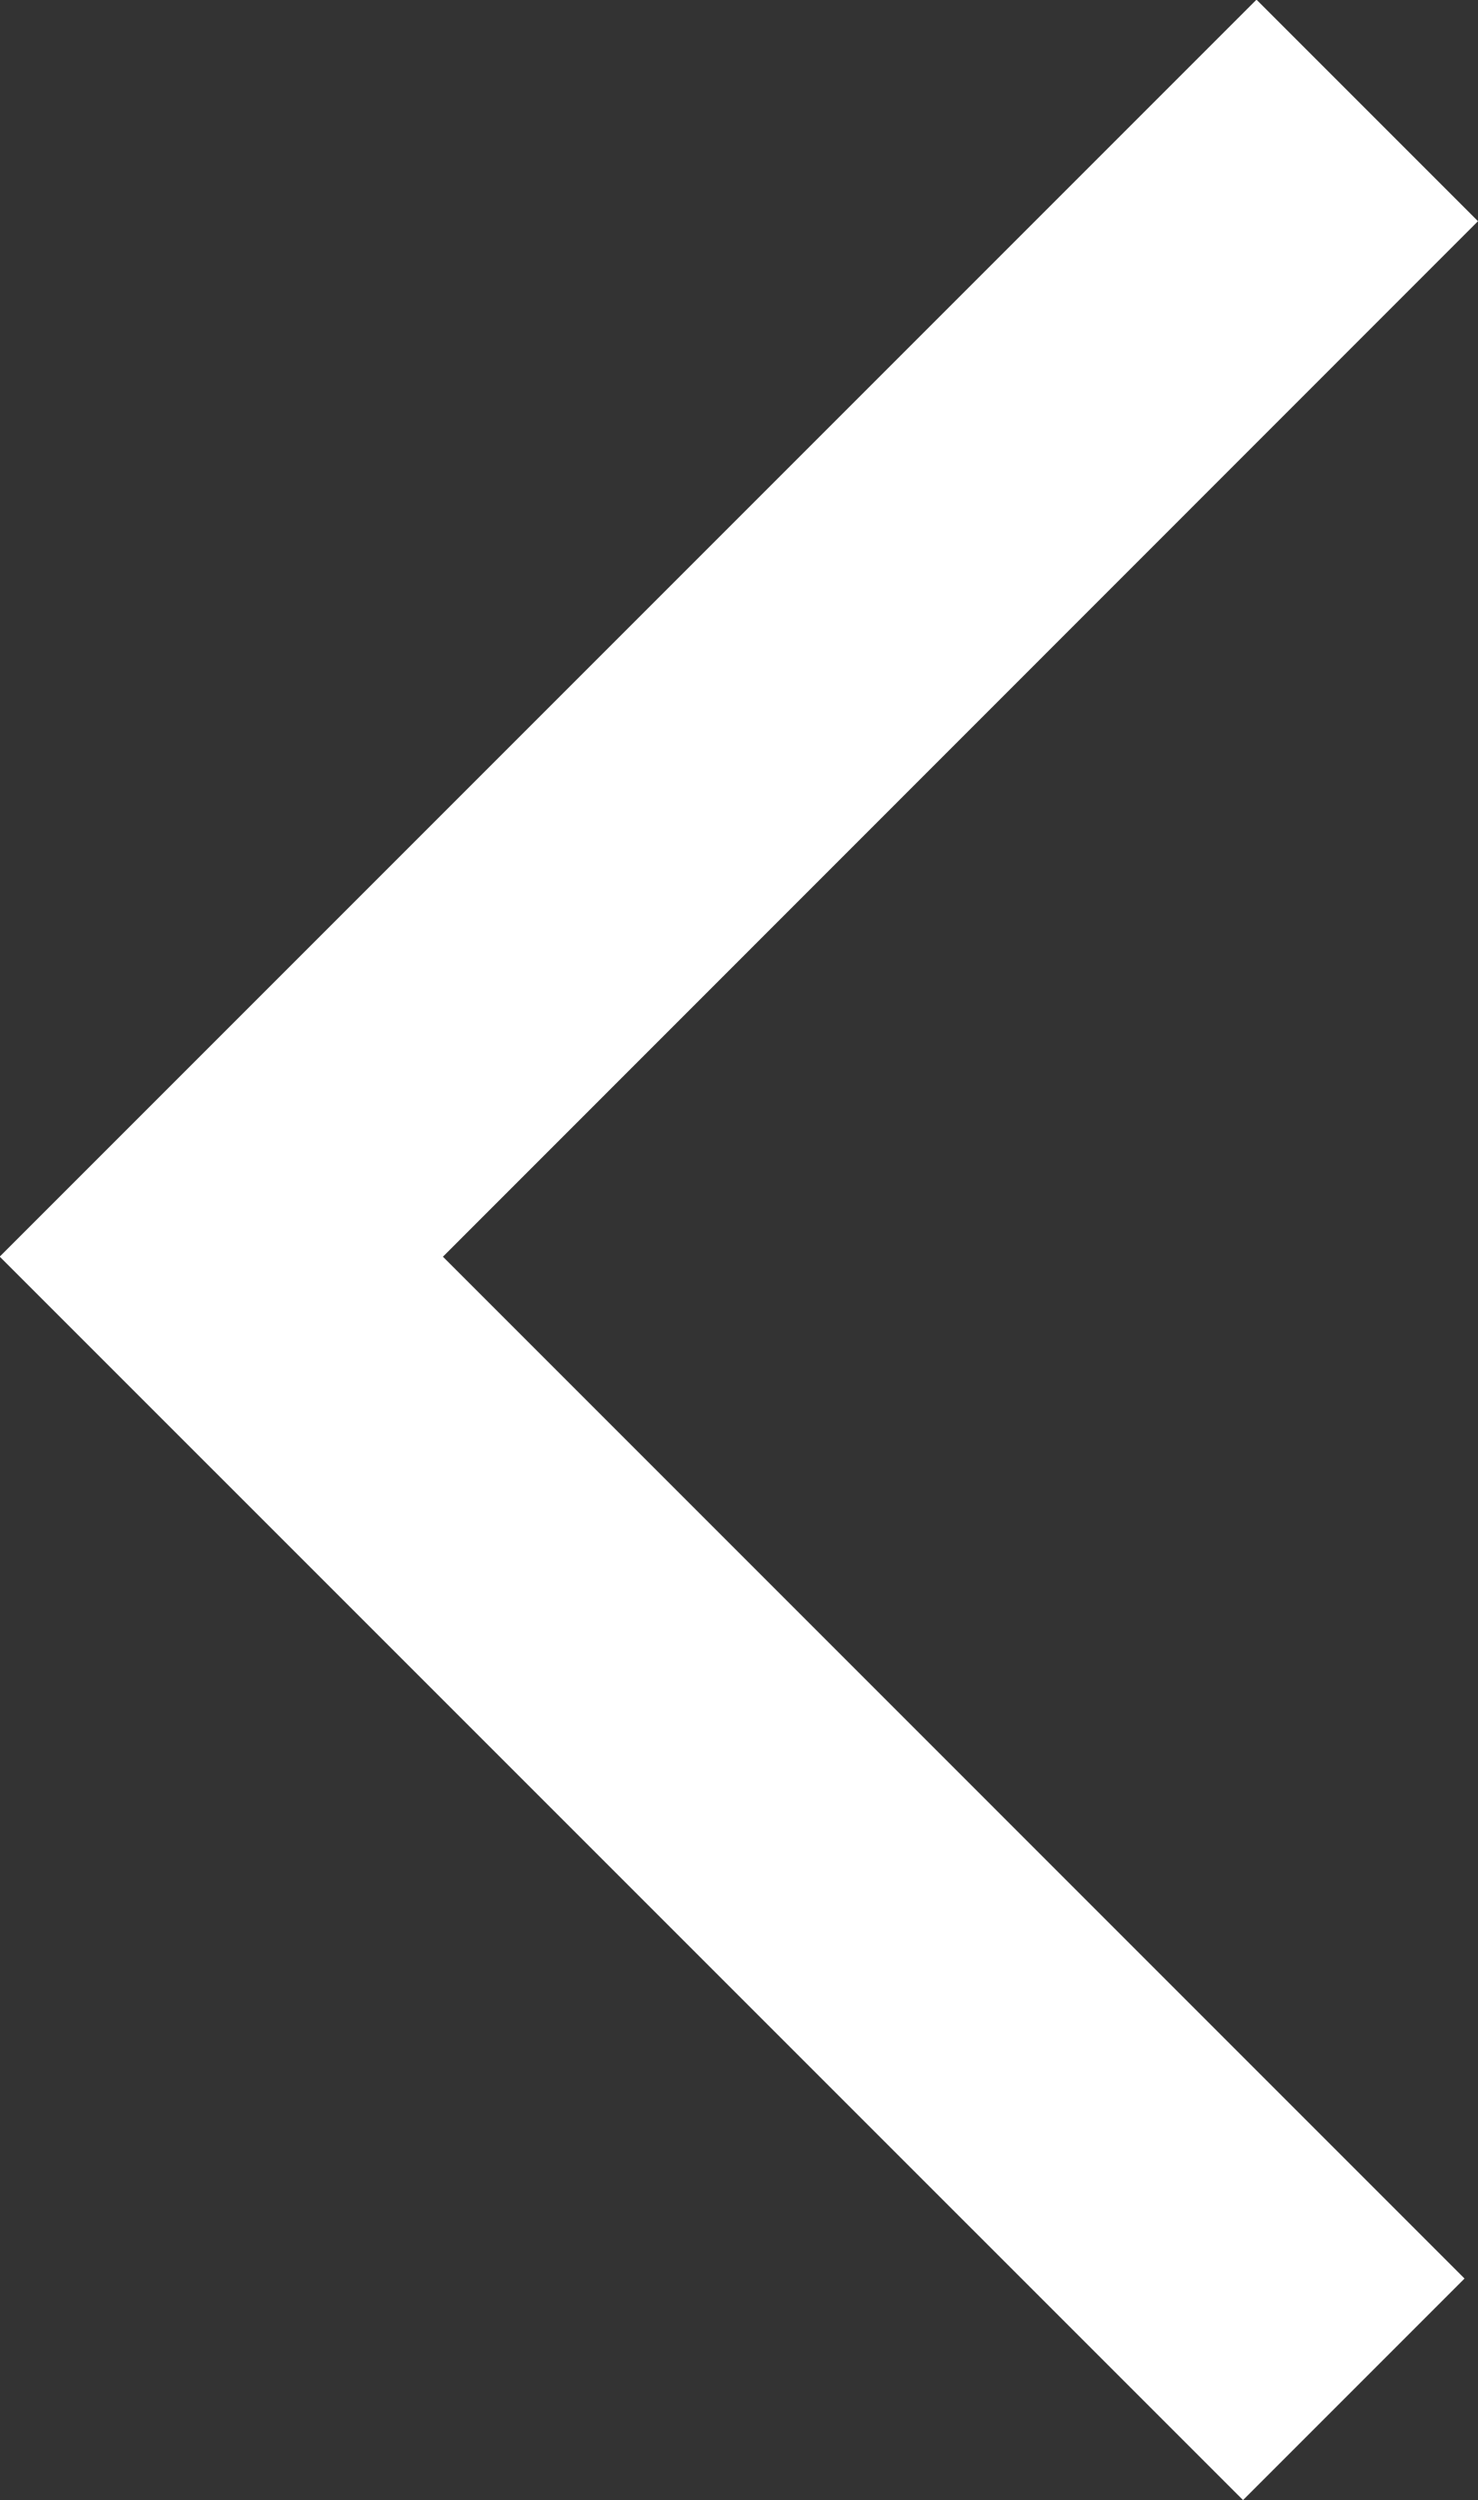 <svg id="组_110" data-name="组 110" xmlns="http://www.w3.org/2000/svg" width="21.286" height="36" viewBox="0 0 21.286 36">
  <rect x="0" y="0" width="21.286" height="36" fill="#333333" stroke="none"/>
  <path id="路径_3" data-name="路径 3" d="M132.532,97.315l3.19-3.19L121.009,79.411,135.916,64.5l-3.19-3.19-18.1,18.1Z" transform="translate(-114.63 -61.315)" fill="#fff"/>
</svg>
